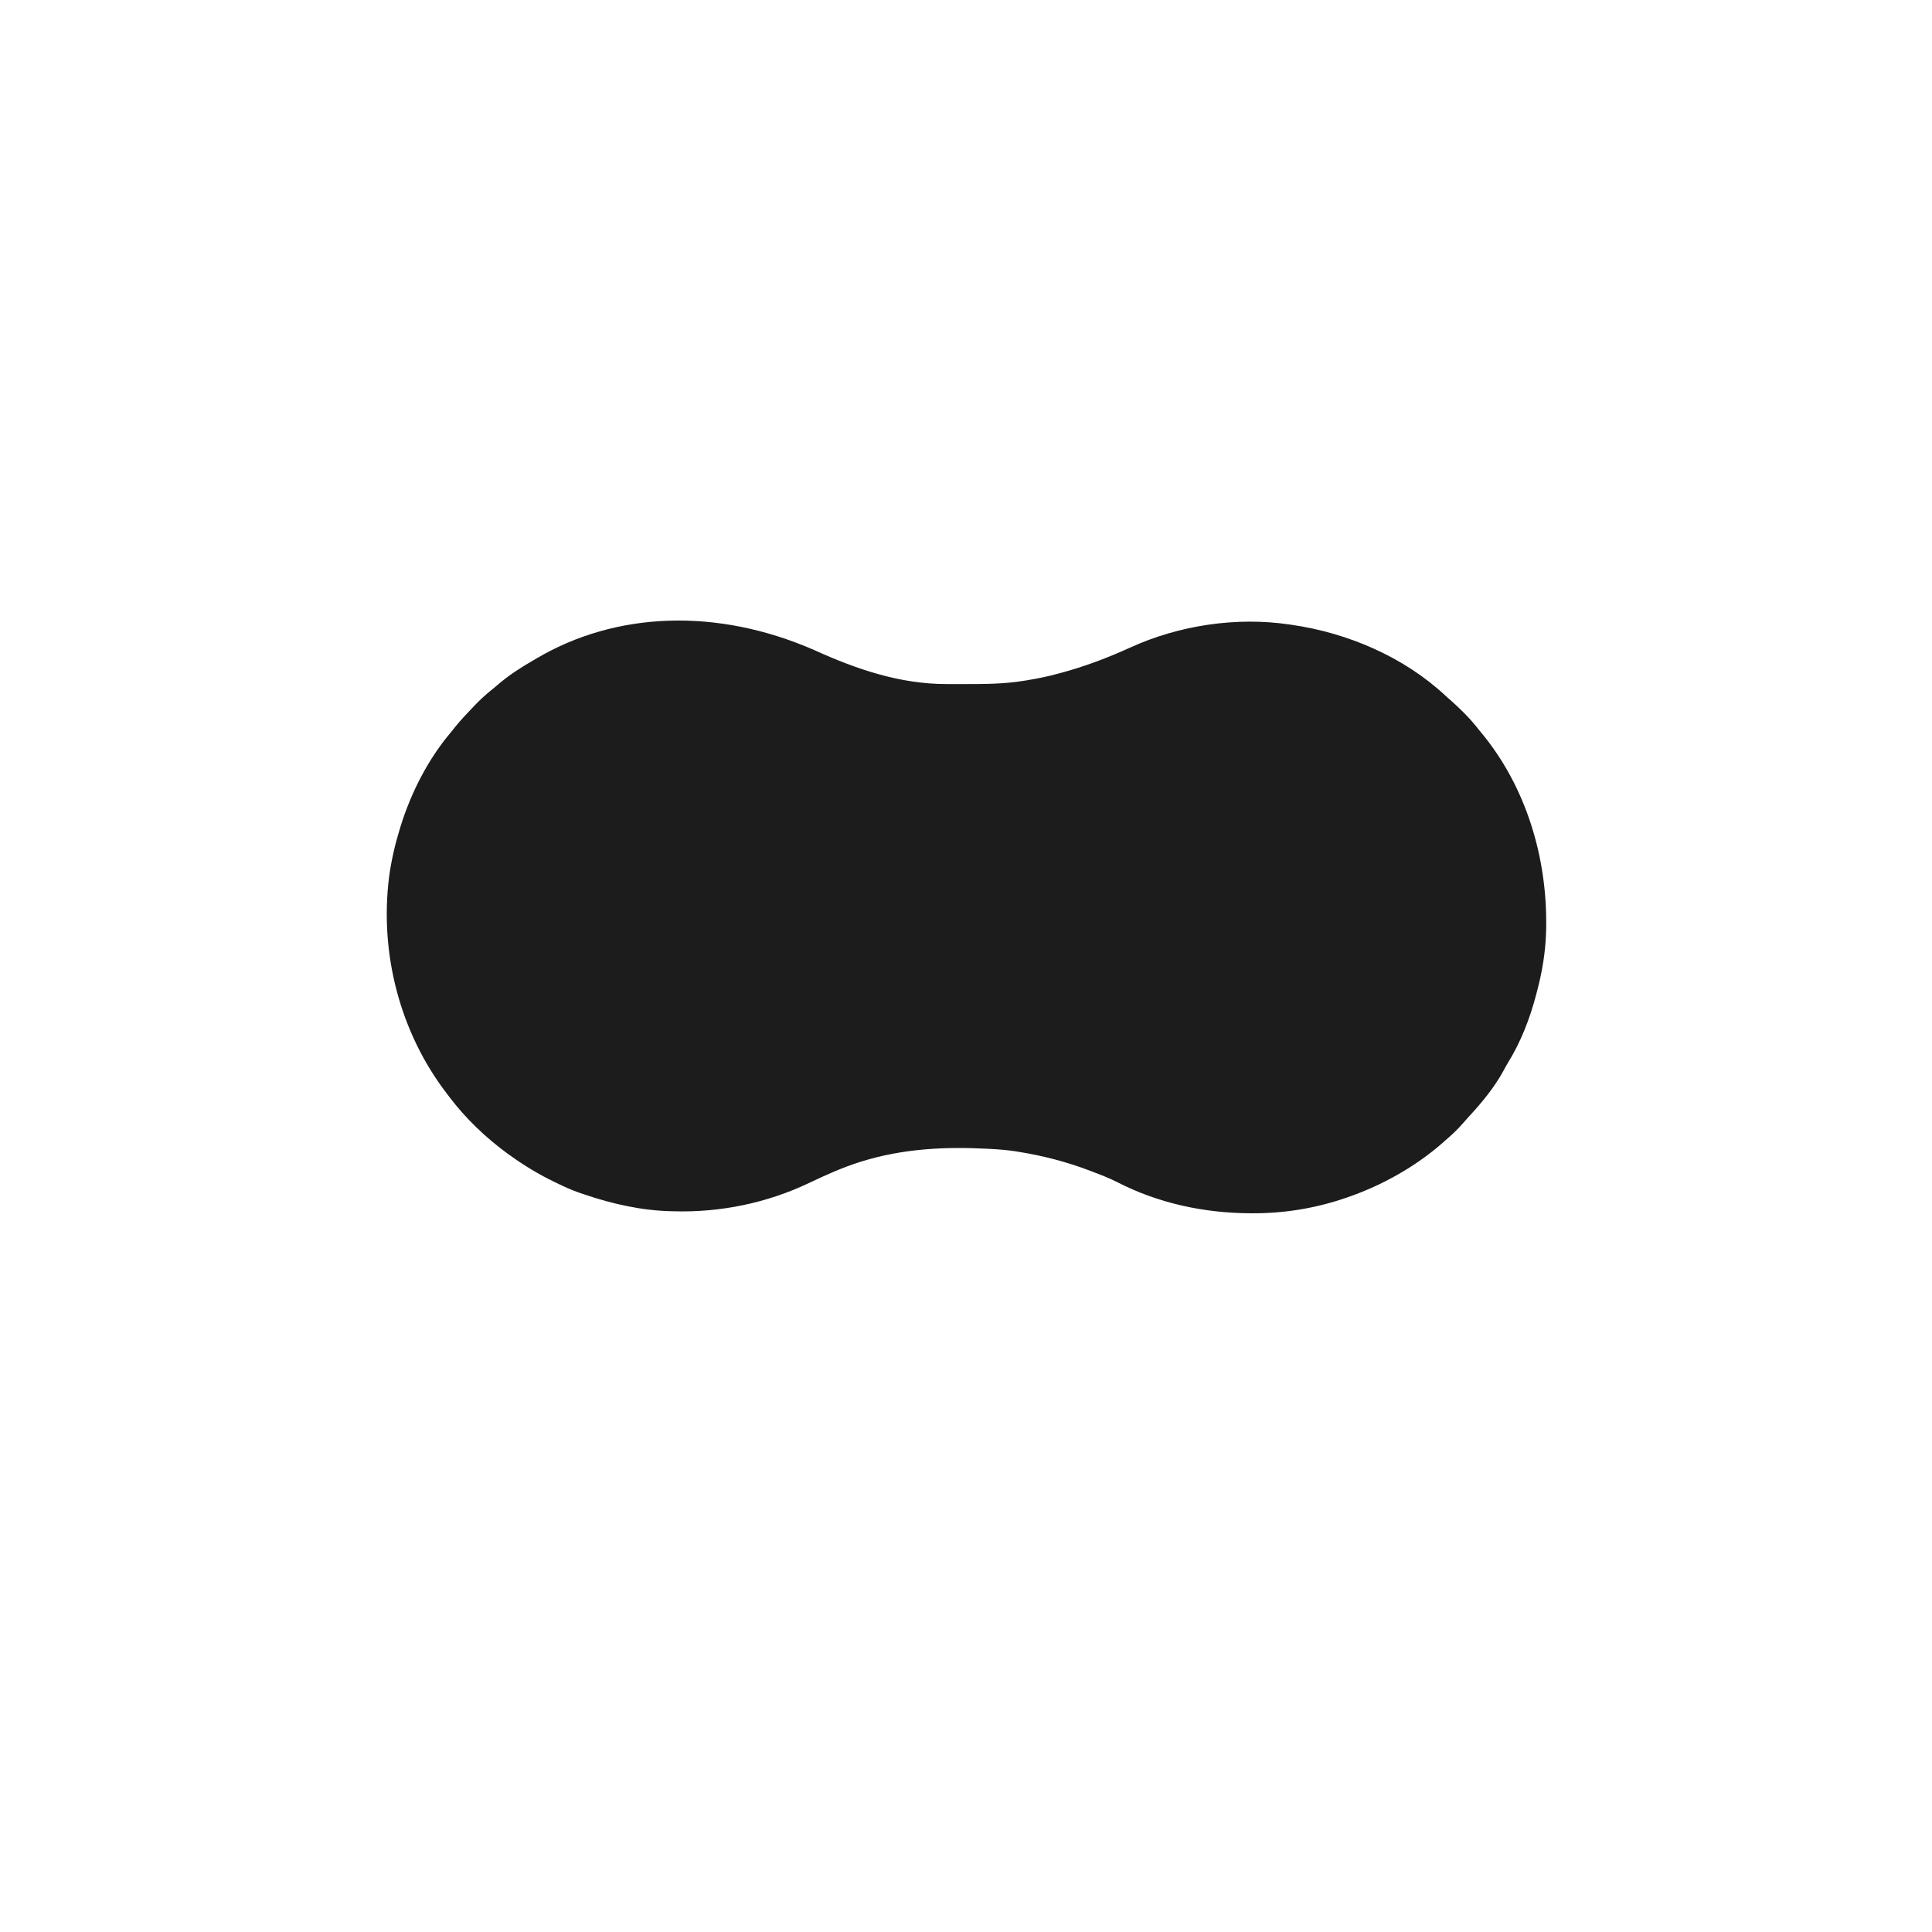 <?xml version="1.0" encoding="UTF-8"?>
<svg version="1.1" xmlns="http://www.w3.org/2000/svg" width="2048" height="2048">
<path d="M0 0 C44.742 20.311 91.095 36.254 140.844 36.153 C141.924 36.154 143.005 36.155 144.118 36.156 C146.393 36.157 148.669 36.155 150.945 36.151 C154.341 36.145 157.737 36.151 161.133 36.157 C181.465 36.166 201.723 36.054 221.828 32.77 C223.242 32.547 224.656 32.324 226.071 32.1 C237.24 30.303 248.227 28.002 259.141 25.02 C260.156 24.751 260.156 24.751 261.192 24.476 C286.506 17.704 311.392 8.345 335.203 -2.542 C387.083 -26.191 447.55 -35.331 504.141 -26.98 C504.897 -26.873 505.653 -26.765 506.432 -26.655 C565.808 -18.064 625.243 7.283 669.41 48.501 C671.567 50.49 673.749 52.42 675.969 54.337 C680.164 57.995 684.146 61.833 688.078 65.77 C688.776 66.469 689.474 67.168 690.194 67.888 C695.574 73.332 700.446 78.971 705.141 85.02 C705.754 85.755 706.368 86.49 707 87.247 C755.072 145.053 777.509 220.629 776.141 295.02 C776.128 295.751 776.116 296.482 776.103 297.235 C775.597 319.416 771.948 341.641 766.141 363.02 C765.9 363.94 765.66 364.86 765.412 365.808 C758.83 390.846 749.26 415.617 735.563 437.673 C734.031 440.201 732.648 442.783 731.266 445.395 C721.355 463.698 707.822 480.028 693.711 495.231 C691.56 497.565 689.462 499.928 687.391 502.333 C681.783 508.78 675.622 514.467 669.141 520.02 C667.807 521.206 667.807 521.206 666.446 522.415 C637.7 547.685 602.24 567.531 566.141 580.02 C565.249 580.329 564.357 580.639 563.438 580.957 C531.713 591.809 498.551 597.281 465.016 597.145 C464.285 597.143 463.554 597.141 462.801 597.139 C413.817 596.965 364.961 586.582 321.197 564.018 C312.769 559.724 303.977 556.369 295.141 553.02 C293.7 552.469 293.7 552.469 292.229 551.906 C267.748 542.594 242.994 536.191 217.141 532.02 C216.044 531.842 214.947 531.664 213.817 531.48 C204.738 530.089 195.678 529.378 186.516 528.895 C185.746 528.854 184.977 528.813 184.184 528.77 C139.029 526.398 94.675 528.603 51.141 542.02 C50.348 542.264 49.555 542.508 48.738 542.76 C30.283 548.575 12.39 556.629 -5.062 564.954 C-49.784 586.265 -99.324 596.485 -148.859 595.02 C-149.572 595.006 -150.284 594.992 -151.018 594.978 C-182.698 594.298 -214.001 587.227 -243.859 577.02 C-245.244 576.56 -246.63 576.1 -248.015 575.641 C-256.599 572.713 -264.723 568.99 -272.859 565.02 C-273.822 564.558 -273.822 564.558 -274.804 564.087 C-291.396 556.121 -306.903 546.736 -321.859 536.02 C-322.907 535.27 -323.955 534.52 -325.035 533.747 C-348.079 516.837 -369.298 496.609 -386.525 473.787 C-387.409 472.616 -388.299 471.448 -389.193 470.285 C-438.983 405.486 -460.624 321.398 -450.401 240.565 C-448.053 222.968 -444.07 205.995 -438.859 189.02 C-438.573 188.087 -438.287 187.154 -437.992 186.193 C-426.912 150.893 -409.08 115.914 -385.176 87.593 C-383.233 85.272 -381.368 82.89 -379.484 80.52 C-373.617 73.378 -367.25 66.692 -360.859 60.02 C-360.356 59.493 -359.852 58.966 -359.333 58.424 C-353.749 52.613 -347.963 47.274 -341.656 42.259 C-338.771 39.949 -335.976 37.552 -333.172 35.145 C-322.2 26.002 -310.171 18.282 -297.816 11.152 C-296.492 10.386 -295.172 9.615 -293.855 8.838 C-209.995 -40.551 -103.298 -45.059 0 0 Z " fill="#1C1C1C" transform="translate(862.859,688.98)"/>
</svg>
